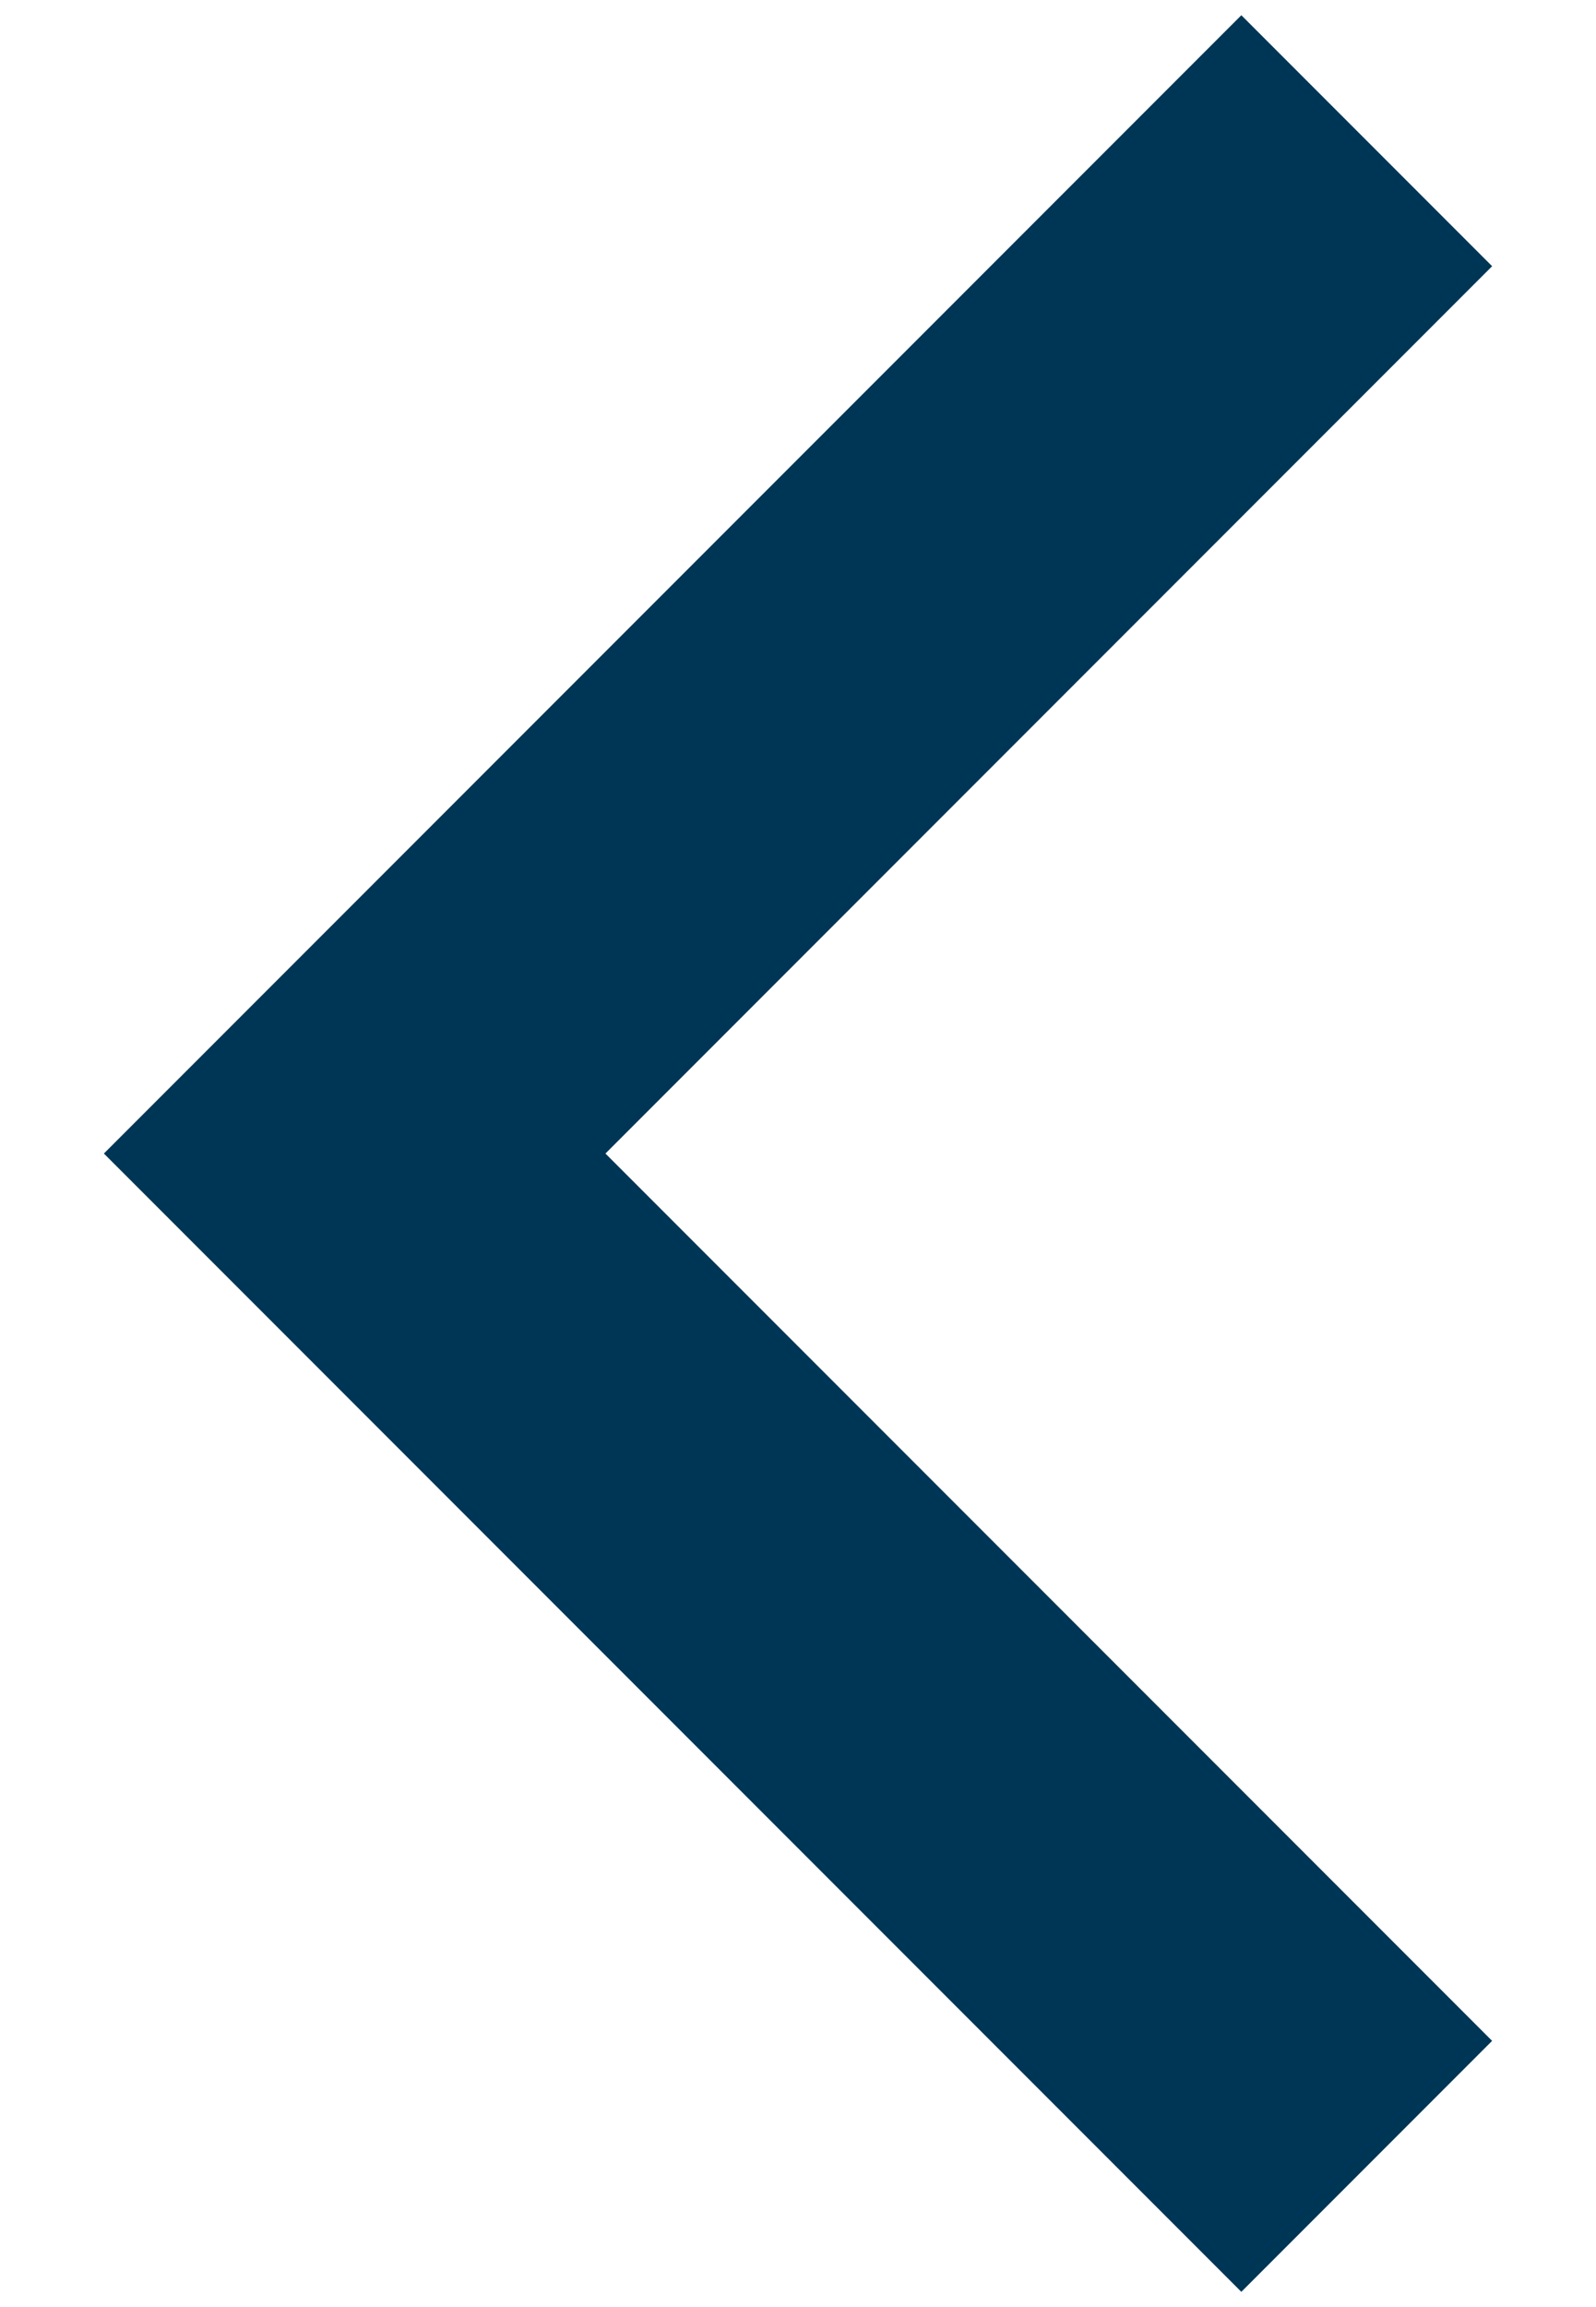 <svg xmlns="http://www.w3.org/2000/svg" width="9" height="13" viewBox="0 0 9 13" fill="none"><path id="Vector 3" d="M7 1.5L2 6.5L7 11.5" stroke="#003655" stroke-width="2" stroke-linecap="square"></path></svg>